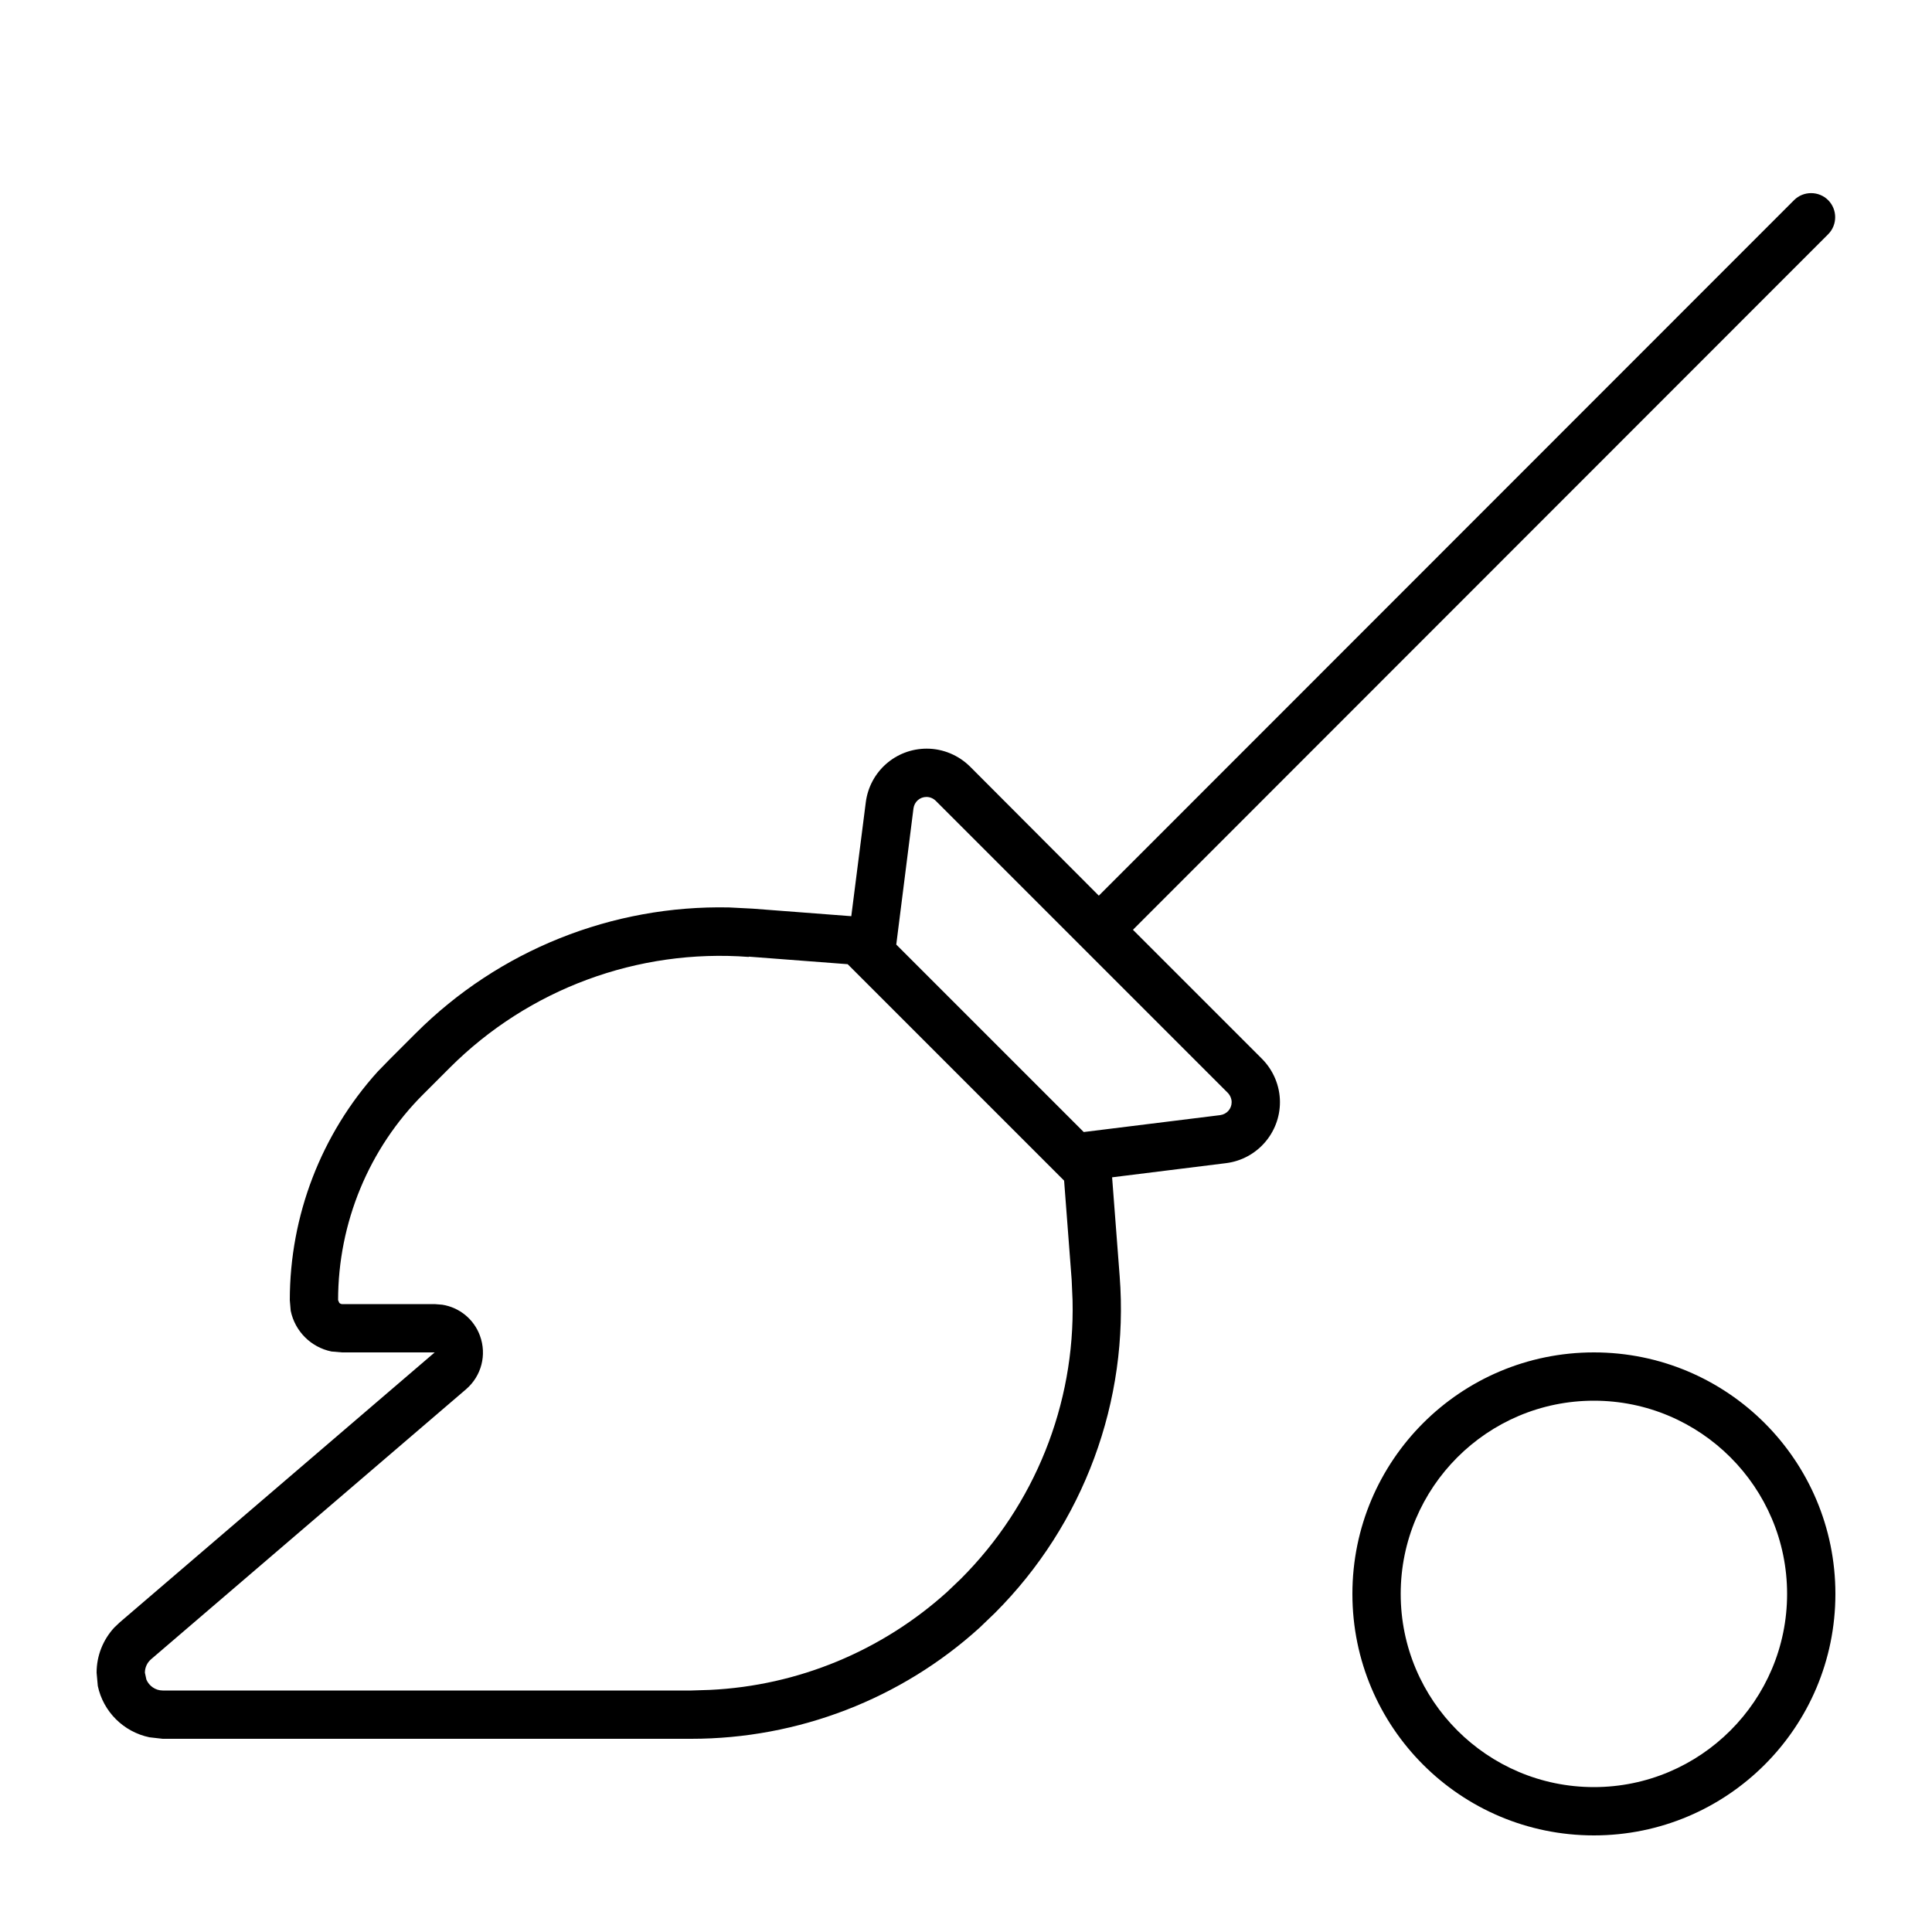 <svg xmlns="http://www.w3.org/2000/svg" viewBox="0 0 640 640"><!--! Font Awesome Pro 7.1.0 by @fontawesome - https://fontawesome.com License - https://fontawesome.com/license (Commercial License) Copyright 2025 Fonticons, Inc. --><path fill="currentColor" d="M528 608C483.8 608 448 572.2 448 528C448 483.8 483.8 448 528 448C572.2 448 608 483.8 608 528C608 572.2 572.2 608 528 608zM528 464C492.7 464 464 492.7 464 528C464 563.3 492.7 592 528 592C563.3 592 592 563.3 592 528C592 492.7 563.3 464 528 464zM594.3 66.3C597.4 63.2 602.5 63.2 605.6 66.3C608.7 69.4 608.7 74.5 605.6 77.6L375.3 308L418 350.7C421.8 354.5 424 359.7 424 365.1C424 375.3 416.4 384 406.2 385.3L368.4 390L370.9 422.7C374.1 464.1 359 504.9 329.6 534.3L324.5 539.2C298.5 562.8 264.4 576 229 576L53.9 576L49.5 575.5C40.9 573.7 34.2 567 32.4 558.5L32 554.1C32 548.5 34.1 543.2 37.9 539.1L39.7 537.4L144 448L113.3 448L109.8 447.7C103 446.3 97.7 441 96.3 434.2L96 430.7C96 402.7 106.4 375.7 125.1 355L129 351L137.7 342.3C165.3 314.7 202.8 299.8 241.5 300.6L249.3 301L282 303.5L286.8 265.8C288.1 255.6 296.7 248 307 248C312.4 248 317.6 250.2 321.4 254L364 296.7L594.3 66.3zM248.1 317C211.3 314.2 175.1 327.6 149 353.7L140.3 362.4C122.2 380.4 112 405.1 112 430.7L112.4 431.6C112.6 431.8 113 432 113.3 432L144 432L146.5 432.2C152.2 433.1 157 437 159 442.5C161.3 448.8 159.5 455.8 154.4 460.2L50.1 549.6C48.8 550.7 48 552.3 48 554.1L48.5 556.4C49.4 558.5 51.5 560 53.9 560L229 560L235.2 559.8C264.4 558.4 292.1 546.9 313.8 527.3L318.3 523C342.8 498.5 356.1 465.2 355.3 430.8L355 423.9L352.5 391.1L280.8 319.4L248 316.9zM306.9 264C304.7 264 302.9 265.6 302.6 267.8L296.9 312.9L359 375L404.2 369.4C406.4 369.1 408 367.3 408 365.1C408 364 407.5 362.8 406.7 362L310 265.3C309.2 264.5 308.1 264 306.9 264z"/></svg>